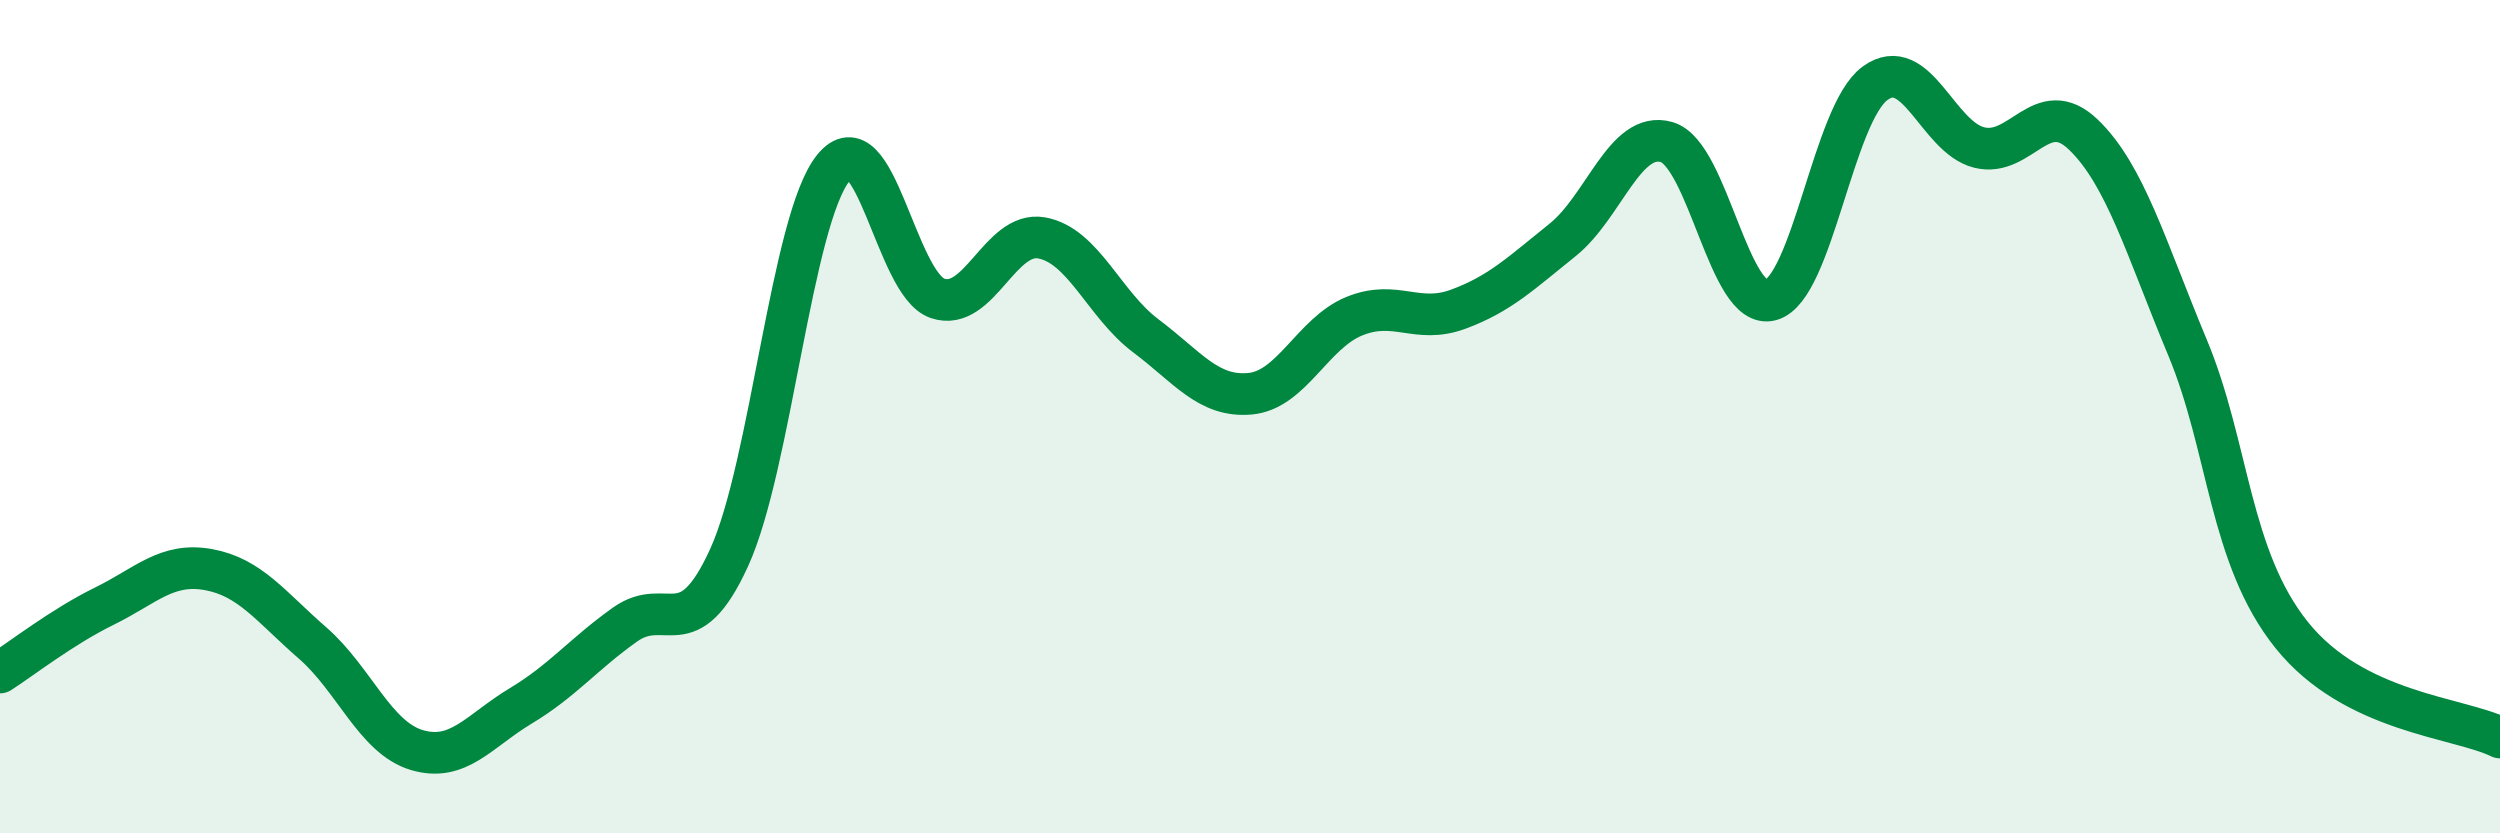 
    <svg width="60" height="20" viewBox="0 0 60 20" xmlns="http://www.w3.org/2000/svg">
      <path
        d="M 0,16.14 C 0.5,15.82 1.5,15.04 2.5,14.55 C 3.5,14.06 4,13.49 5,13.67 C 6,13.85 6.5,14.56 7.5,15.43 C 8.5,16.3 9,17.7 10,18 C 11,18.3 11.5,17.54 12.5,16.94 C 13.5,16.34 14,15.7 15,14.99 C 16,14.28 16.5,15.57 17.5,13.38 C 18.5,11.19 19,5.27 20,4.03 C 21,2.79 21.5,6.82 22.5,7.16 C 23.5,7.5 24,5.53 25,5.71 C 26,5.89 26.5,7.31 27.5,8.06 C 28.5,8.81 29,9.54 30,9.45 C 31,9.36 31.5,8 32.5,7.59 C 33.5,7.18 34,7.79 35,7.42 C 36,7.05 36.5,6.56 37.5,5.76 C 38.5,4.96 39,3.12 40,3.41 C 41,3.7 41.5,7.48 42.5,7.2 C 43.5,6.92 44,2.73 45,2 C 46,1.27 46.5,3.29 47.5,3.54 C 48.5,3.79 49,2.27 50,3.23 C 51,4.19 51.5,5.94 52.5,8.34 C 53.5,10.74 53.5,13.37 55,15.24 C 56.5,17.11 59,17.21 60,17.7L60 20L0 20Z"
        fill="#008740"
        opacity="0.1"
        stroke-linecap="round"
        stroke-linejoin="round"
      />
      <path
        d="M 0,16.14 C 0.5,15.82 1.5,15.04 2.5,14.55 C 3.5,14.06 4,13.49 5,13.67 C 6,13.85 6.5,14.56 7.5,15.43 C 8.5,16.3 9,17.7 10,18 C 11,18.3 11.5,17.54 12.5,16.94 C 13.5,16.34 14,15.7 15,14.99 C 16,14.28 16.5,15.57 17.5,13.38 C 18.5,11.19 19,5.27 20,4.03 C 21,2.79 21.5,6.82 22.5,7.16 C 23.5,7.5 24,5.53 25,5.71 C 26,5.89 26.5,7.31 27.5,8.06 C 28.5,8.81 29,9.54 30,9.45 C 31,9.36 31.5,8 32.5,7.59 C 33.5,7.18 34,7.79 35,7.42 C 36,7.05 36.5,6.56 37.5,5.76 C 38.5,4.96 39,3.12 40,3.41 C 41,3.7 41.5,7.48 42.5,7.2 C 43.5,6.92 44,2.73 45,2 C 46,1.27 46.5,3.29 47.5,3.54 C 48.5,3.79 49,2.27 50,3.23 C 51,4.19 51.5,5.94 52.5,8.34 C 53.5,10.74 53.5,13.37 55,15.24 C 56.5,17.11 59,17.21 60,17.7"
        stroke="#008740"
        stroke-width="1"
        fill="none"
        stroke-linecap="round"
        stroke-linejoin="round"
      />
    </svg>
  